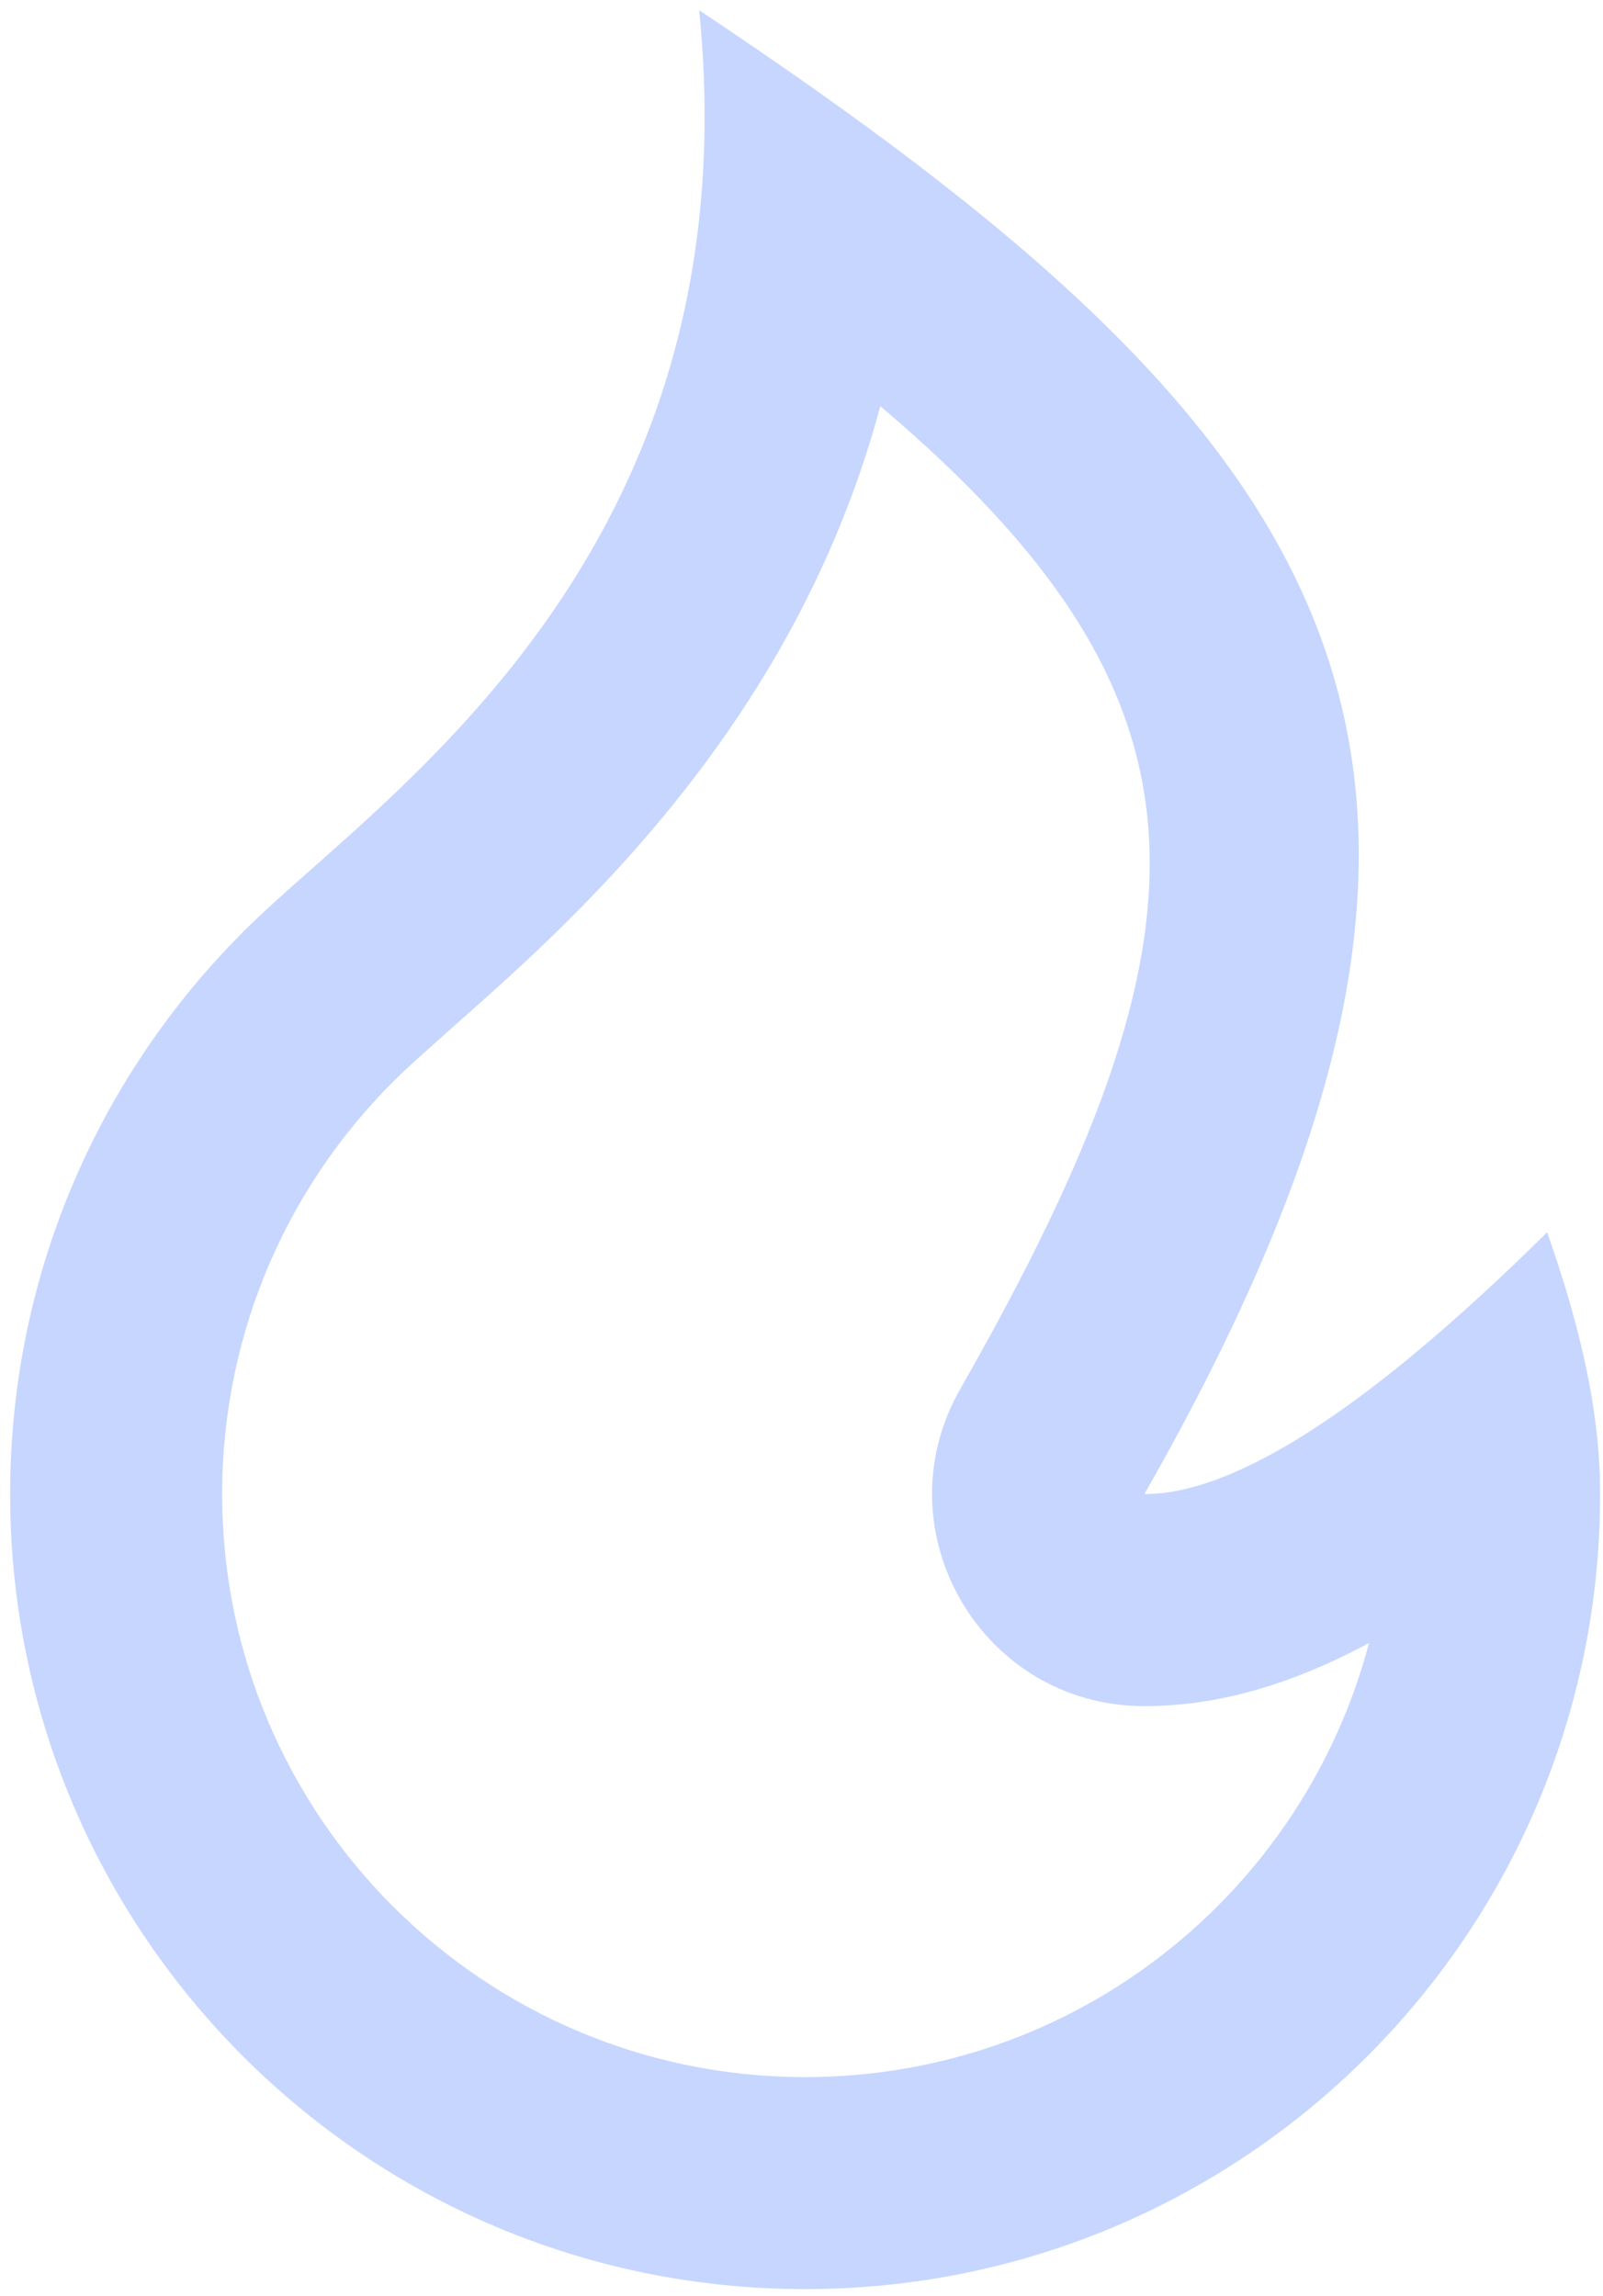 <?xml version="1.0" encoding="UTF-8"?> <svg xmlns="http://www.w3.org/2000/svg" width="37" height="53" viewBox="0 0 37 53" fill="none"><path d="M18.584 52.84C28.719 52.84 36.934 44.624 36.934 34.489C36.934 32.372 36.371 30.338 35.711 28.445C31.633 32.475 28.534 34.489 26.414 34.489C36.189 17.363 30.818 10.023 16.138 0.236C17.361 12.468 9.297 18.033 6.013 21.122C2.456 24.469 0.234 29.22 0.234 34.489C0.234 44.624 8.45 52.84 18.584 52.84ZM20.32 9.375C28.251 16.104 28.289 21.332 22.164 32.064C20.302 35.326 22.657 39.383 26.414 39.383C28.098 39.383 29.8 38.892 31.598 37.927C30.078 43.694 24.828 47.946 18.584 47.946C11.152 47.946 5.128 41.922 5.128 34.489C5.128 30.724 6.676 27.217 9.366 24.686C9.674 24.396 11.238 23.01 11.305 22.95C12.342 22.017 13.196 21.195 14.041 20.291C17.051 17.068 19.213 13.488 20.32 9.375Z" fill="#4277FF" fill-opacity="0.3"></path></svg> 